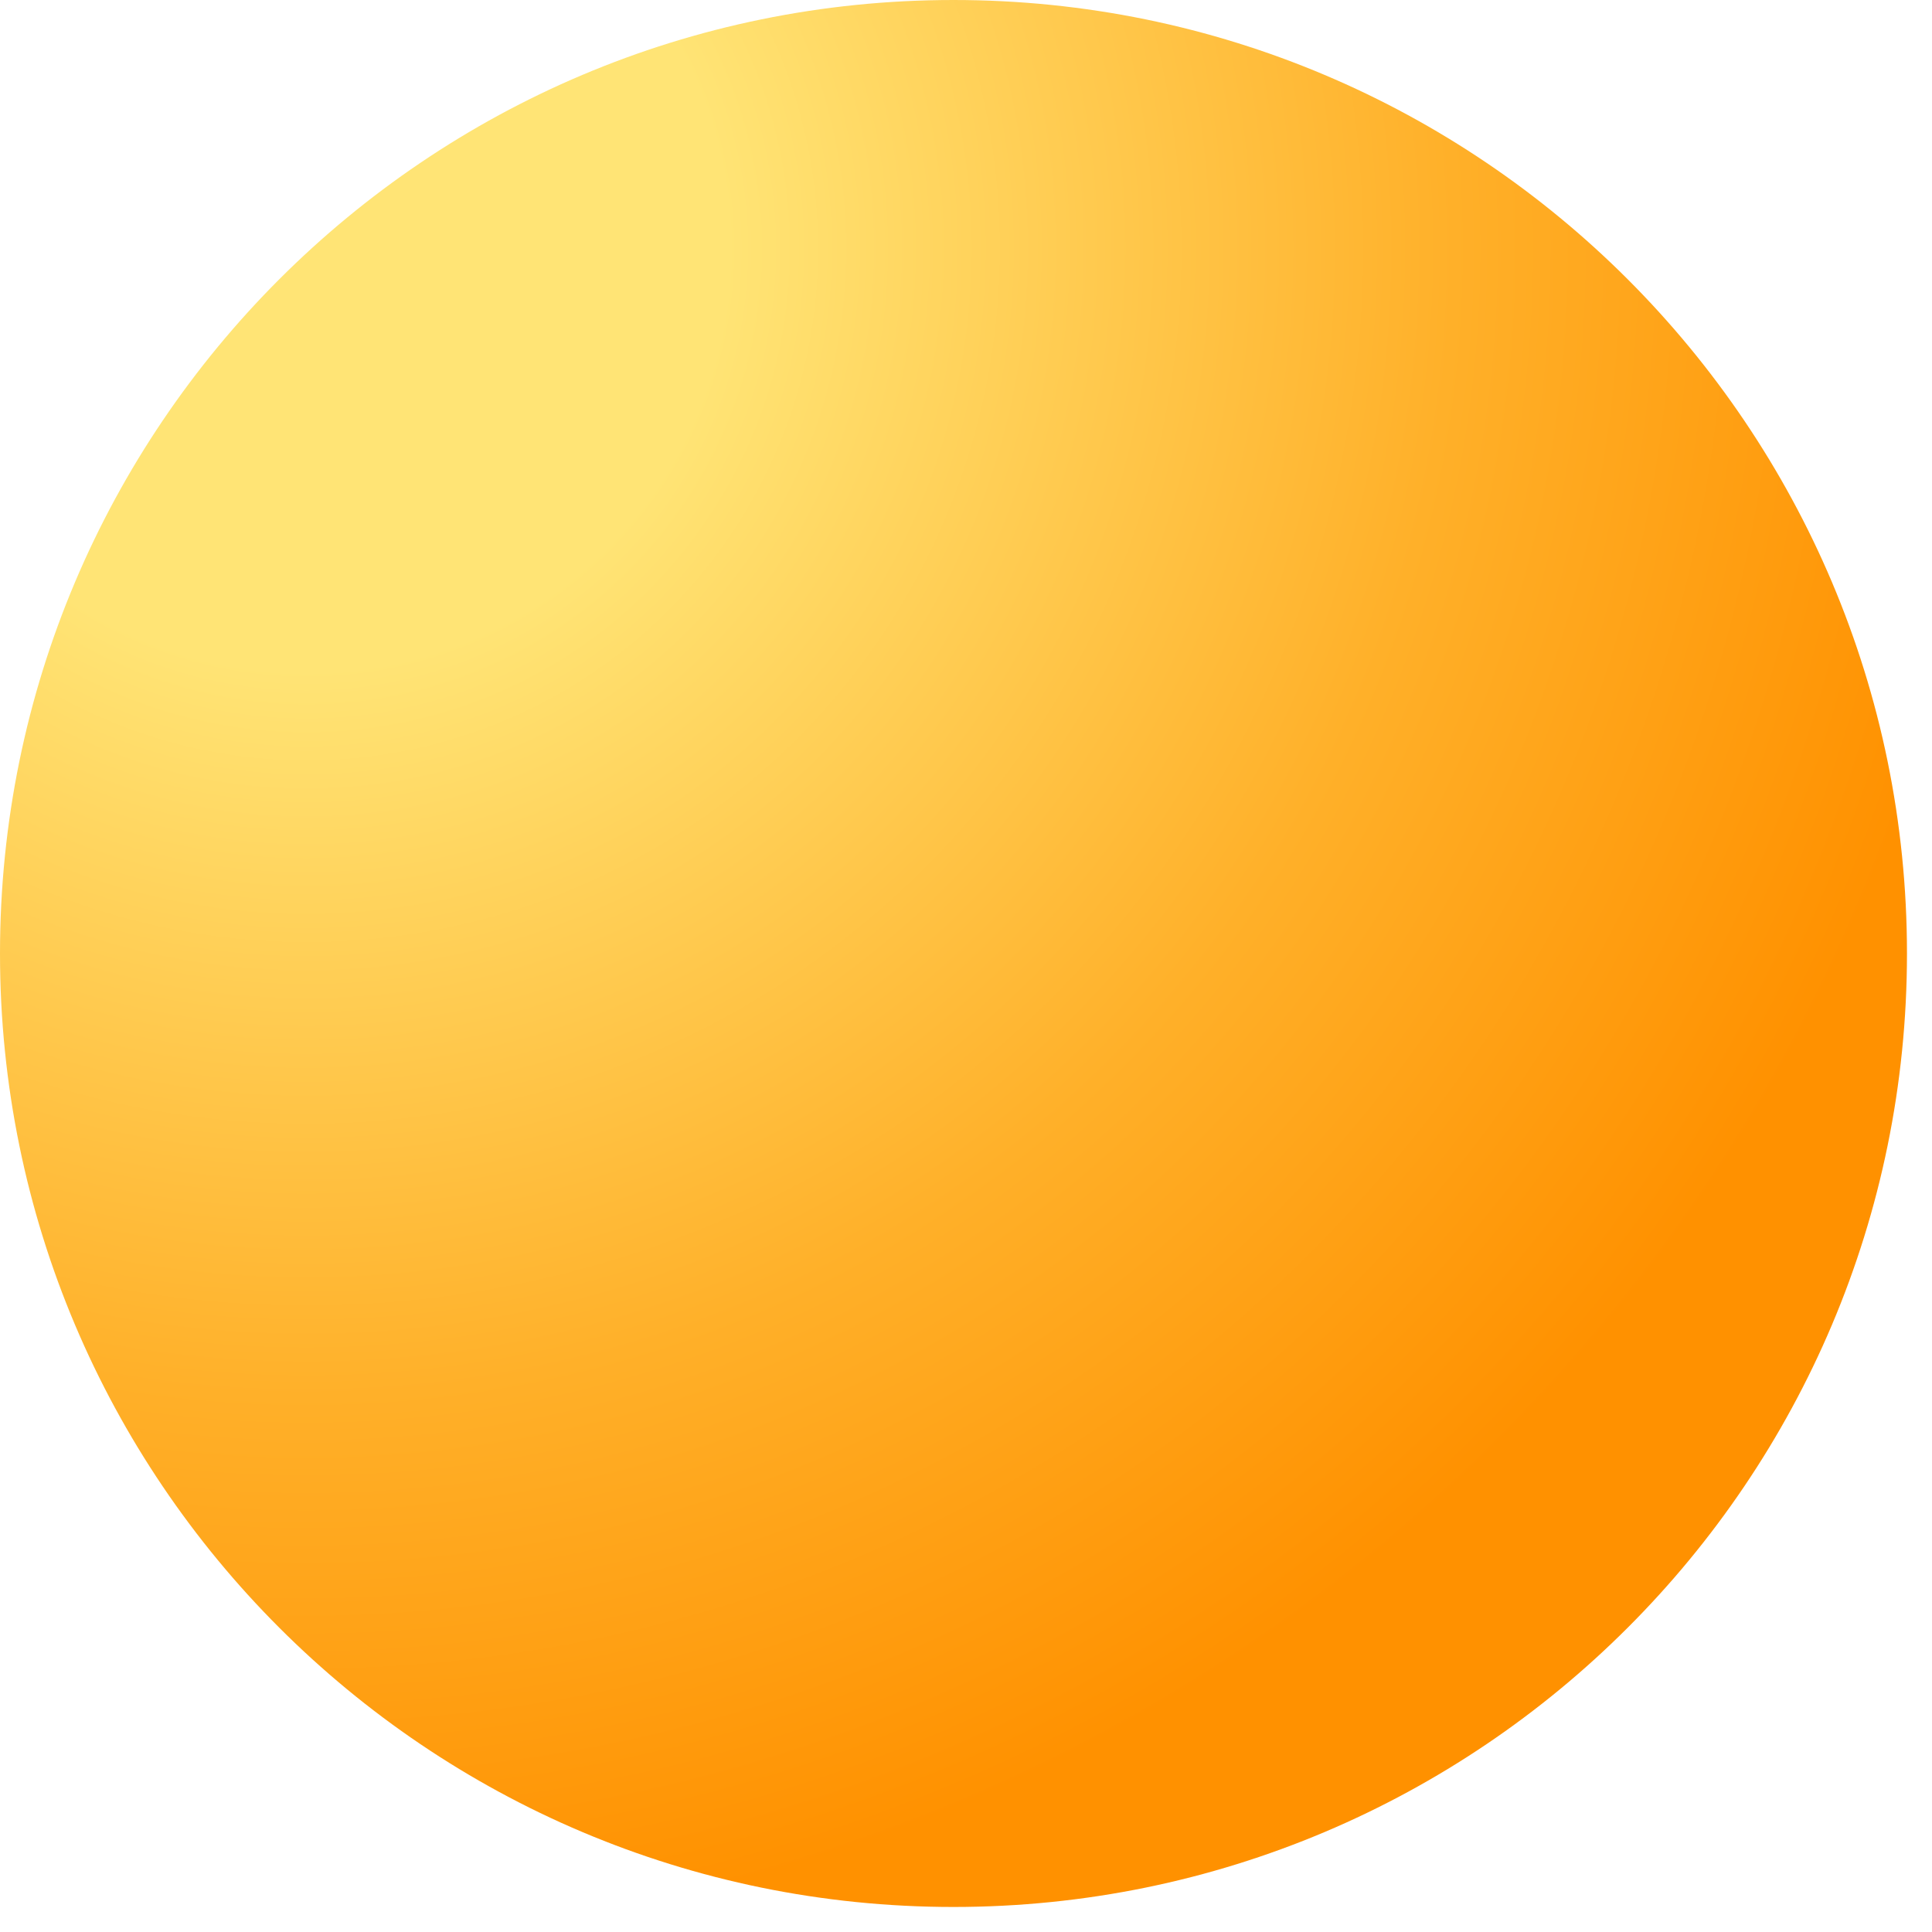 <?xml version="1.0" encoding="utf-8"?>
<svg xmlns="http://www.w3.org/2000/svg" fill="none" height="100%" overflow="visible" preserveAspectRatio="none" style="display: block;" viewBox="0 0 23 23" width="100%">
<path d="M11.351 0C17.62 0 22.702 5.082 22.702 11.351C22.702 17.62 17.62 22.702 11.351 22.702C5.082 22.702 0 17.62 0 11.351C0 5.082 5.082 0 11.351 0Z" fill="url(#paint0_radial_0_141)" id=""/>
<defs>
<radialGradient cx="0" cy="0" gradientTransform="translate(3.468 2.838) rotate(43.02) scale(26.306)" gradientUnits="userSpaceOnUse" id="paint0_radial_0_141" r="1">
<stop offset="0.194" stop-color="#FFE475"/>
<stop offset="0.529" stop-color="#FFB029"/>
<stop offset="0.78" stop-color="#FF9100"/>
</radialGradient>
</defs>
</svg>